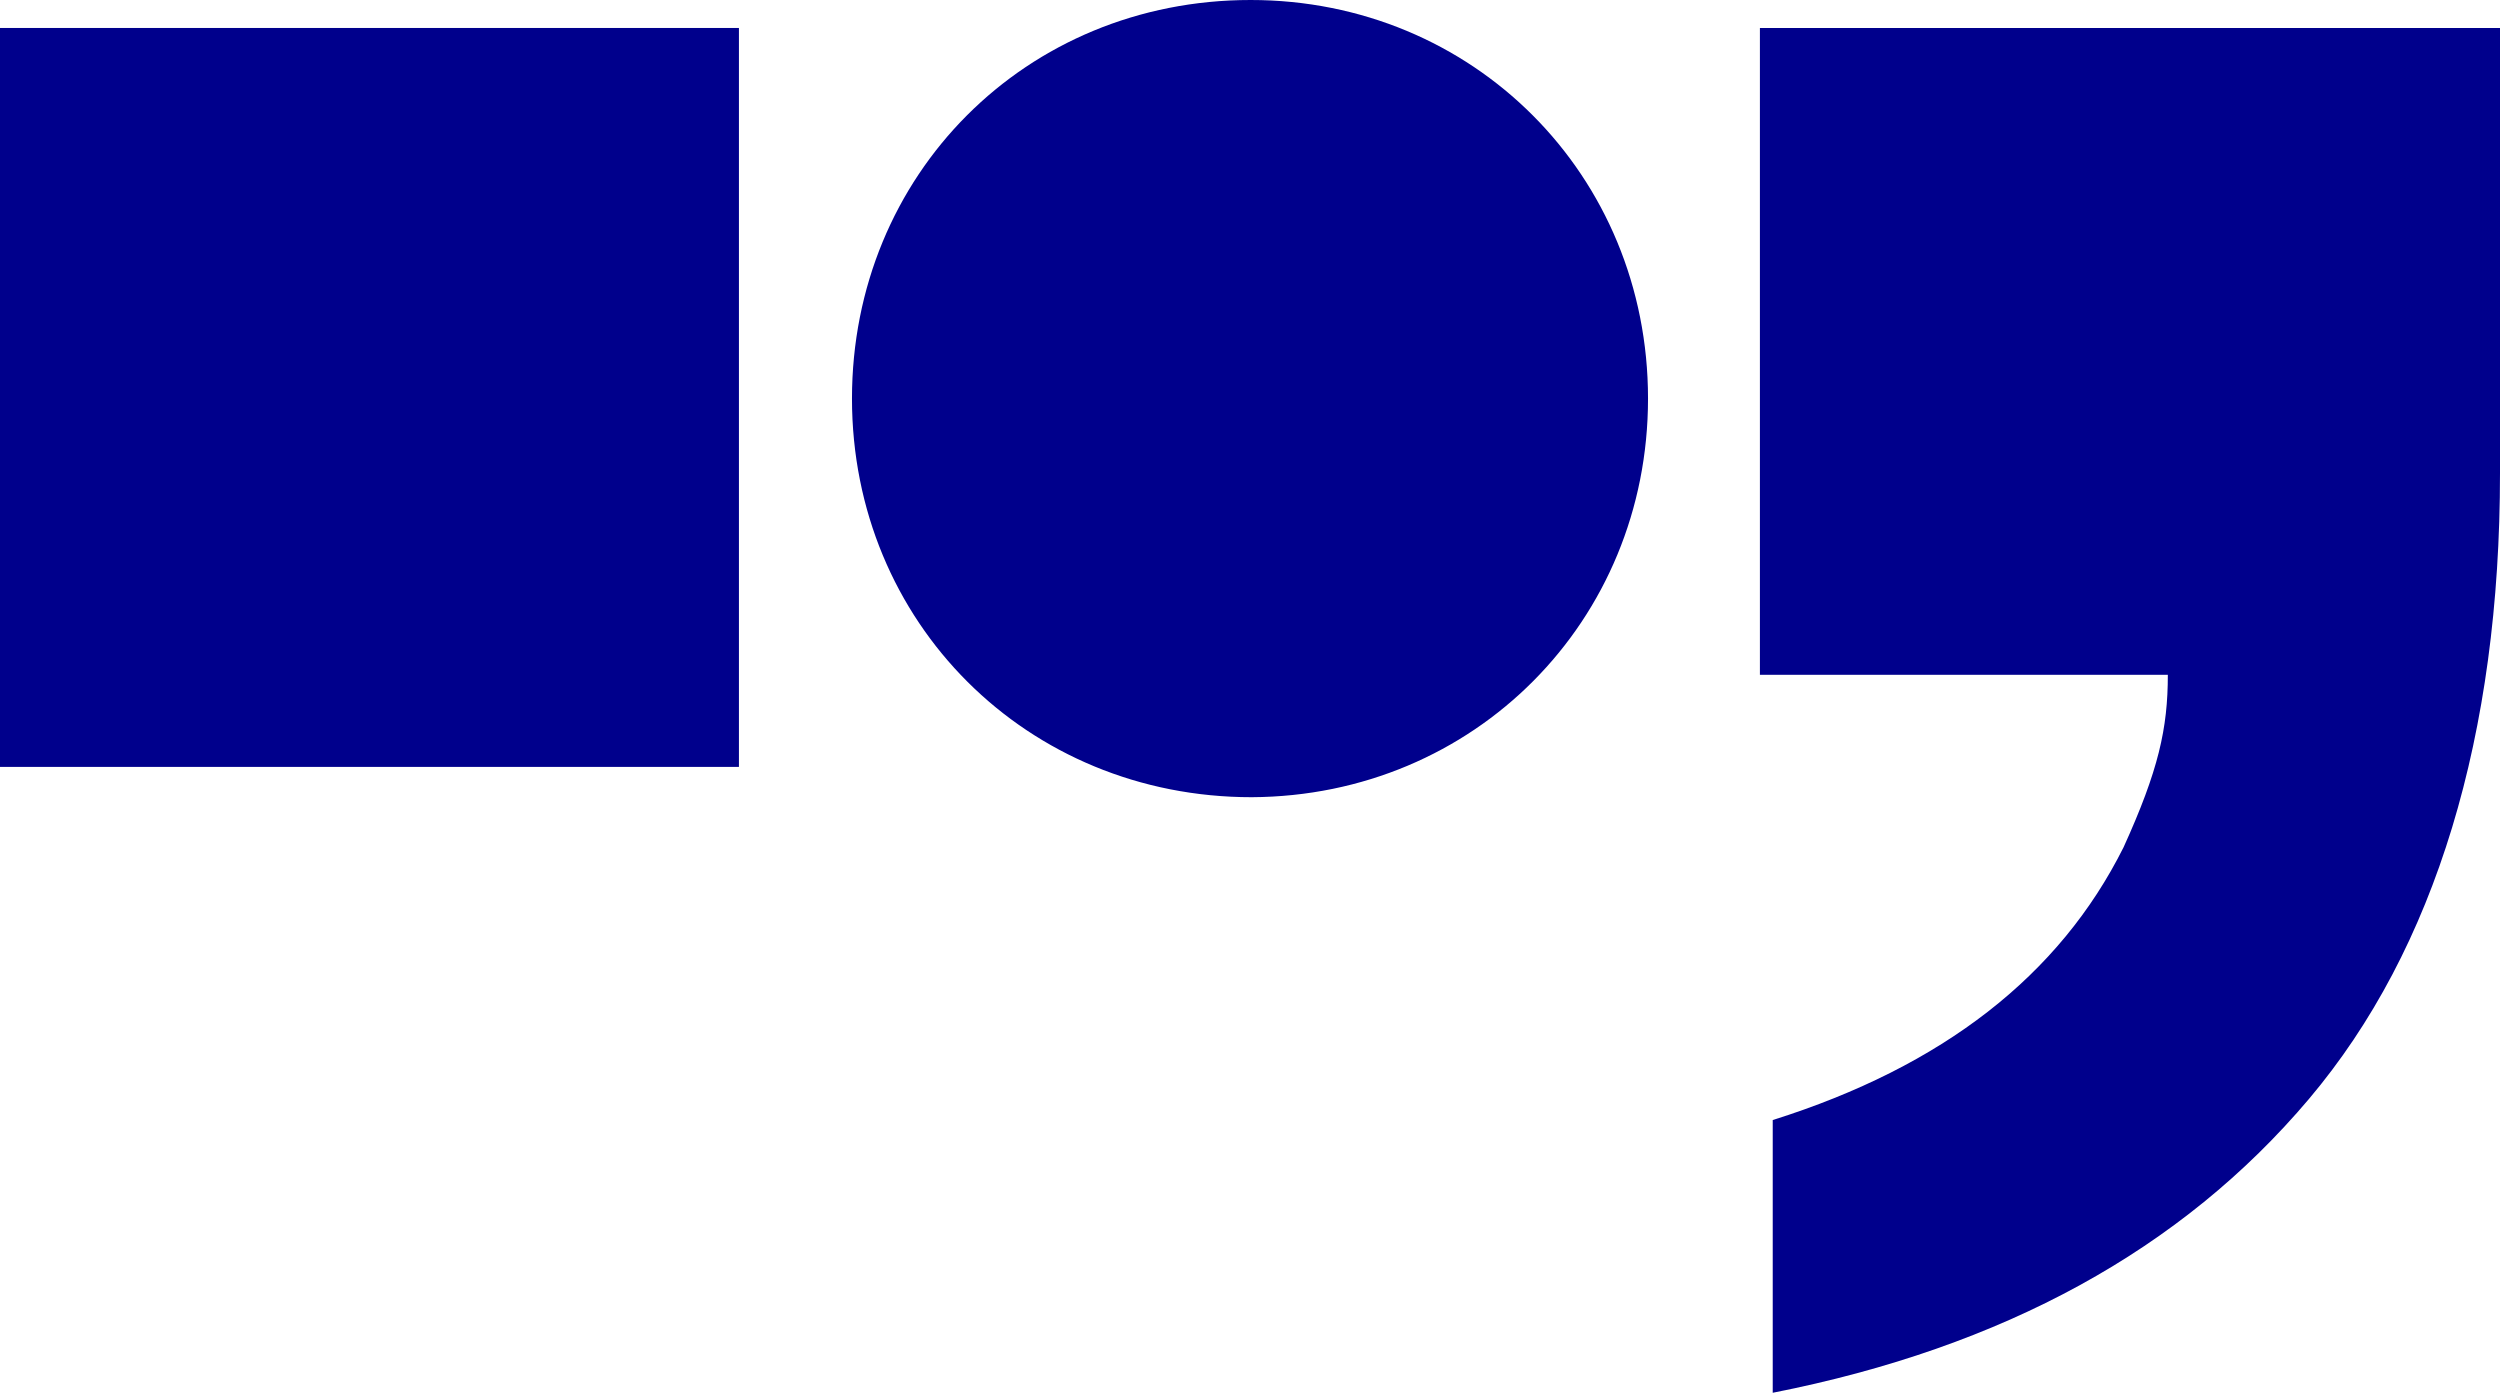 <?xml version="1.0" encoding="utf-8"?>
<!-- Generator: Adobe Illustrator 26.2.1, SVG Export Plug-In . SVG Version: 6.00 Build 0)  -->
<svg version="1.1" id="Layer_1" xmlns="http://www.w3.org/2000/svg" xmlns:xlink="http://www.w3.org/1999/xlink" x="0px" y="0px"
	 viewBox="0 0 214.5 119.5" style="enable-background:new 0 0 214.5 119.5;" xml:space="preserve">
<style type="text/css">
	.st0{fill:#00008C;}
</style>
<g>
	<g>
		<path class="st0" d="M141.4,34.2c0-19.2-15-34.2-34.1-34.2C88,0,73.1,15,73.1,34.2s15,34.2,34.3,34.2
			C126.5,68.3,141.4,53.3,141.4,34.2 M214.5,40.6V2.4H151v55.5h35c0,4.6-0.8,8.2-3.8,14.8c-5.5,11-15.5,18.8-30.1,23.4v23.4
			c19.8-3.9,35.1-12.3,46-25.2C209,81.4,214.5,63,214.5,40.6"/>
	</g>
	<rect x="0" y="2.4" class="st0" width="63.4" height="63.4"/>
</g>
</svg>
